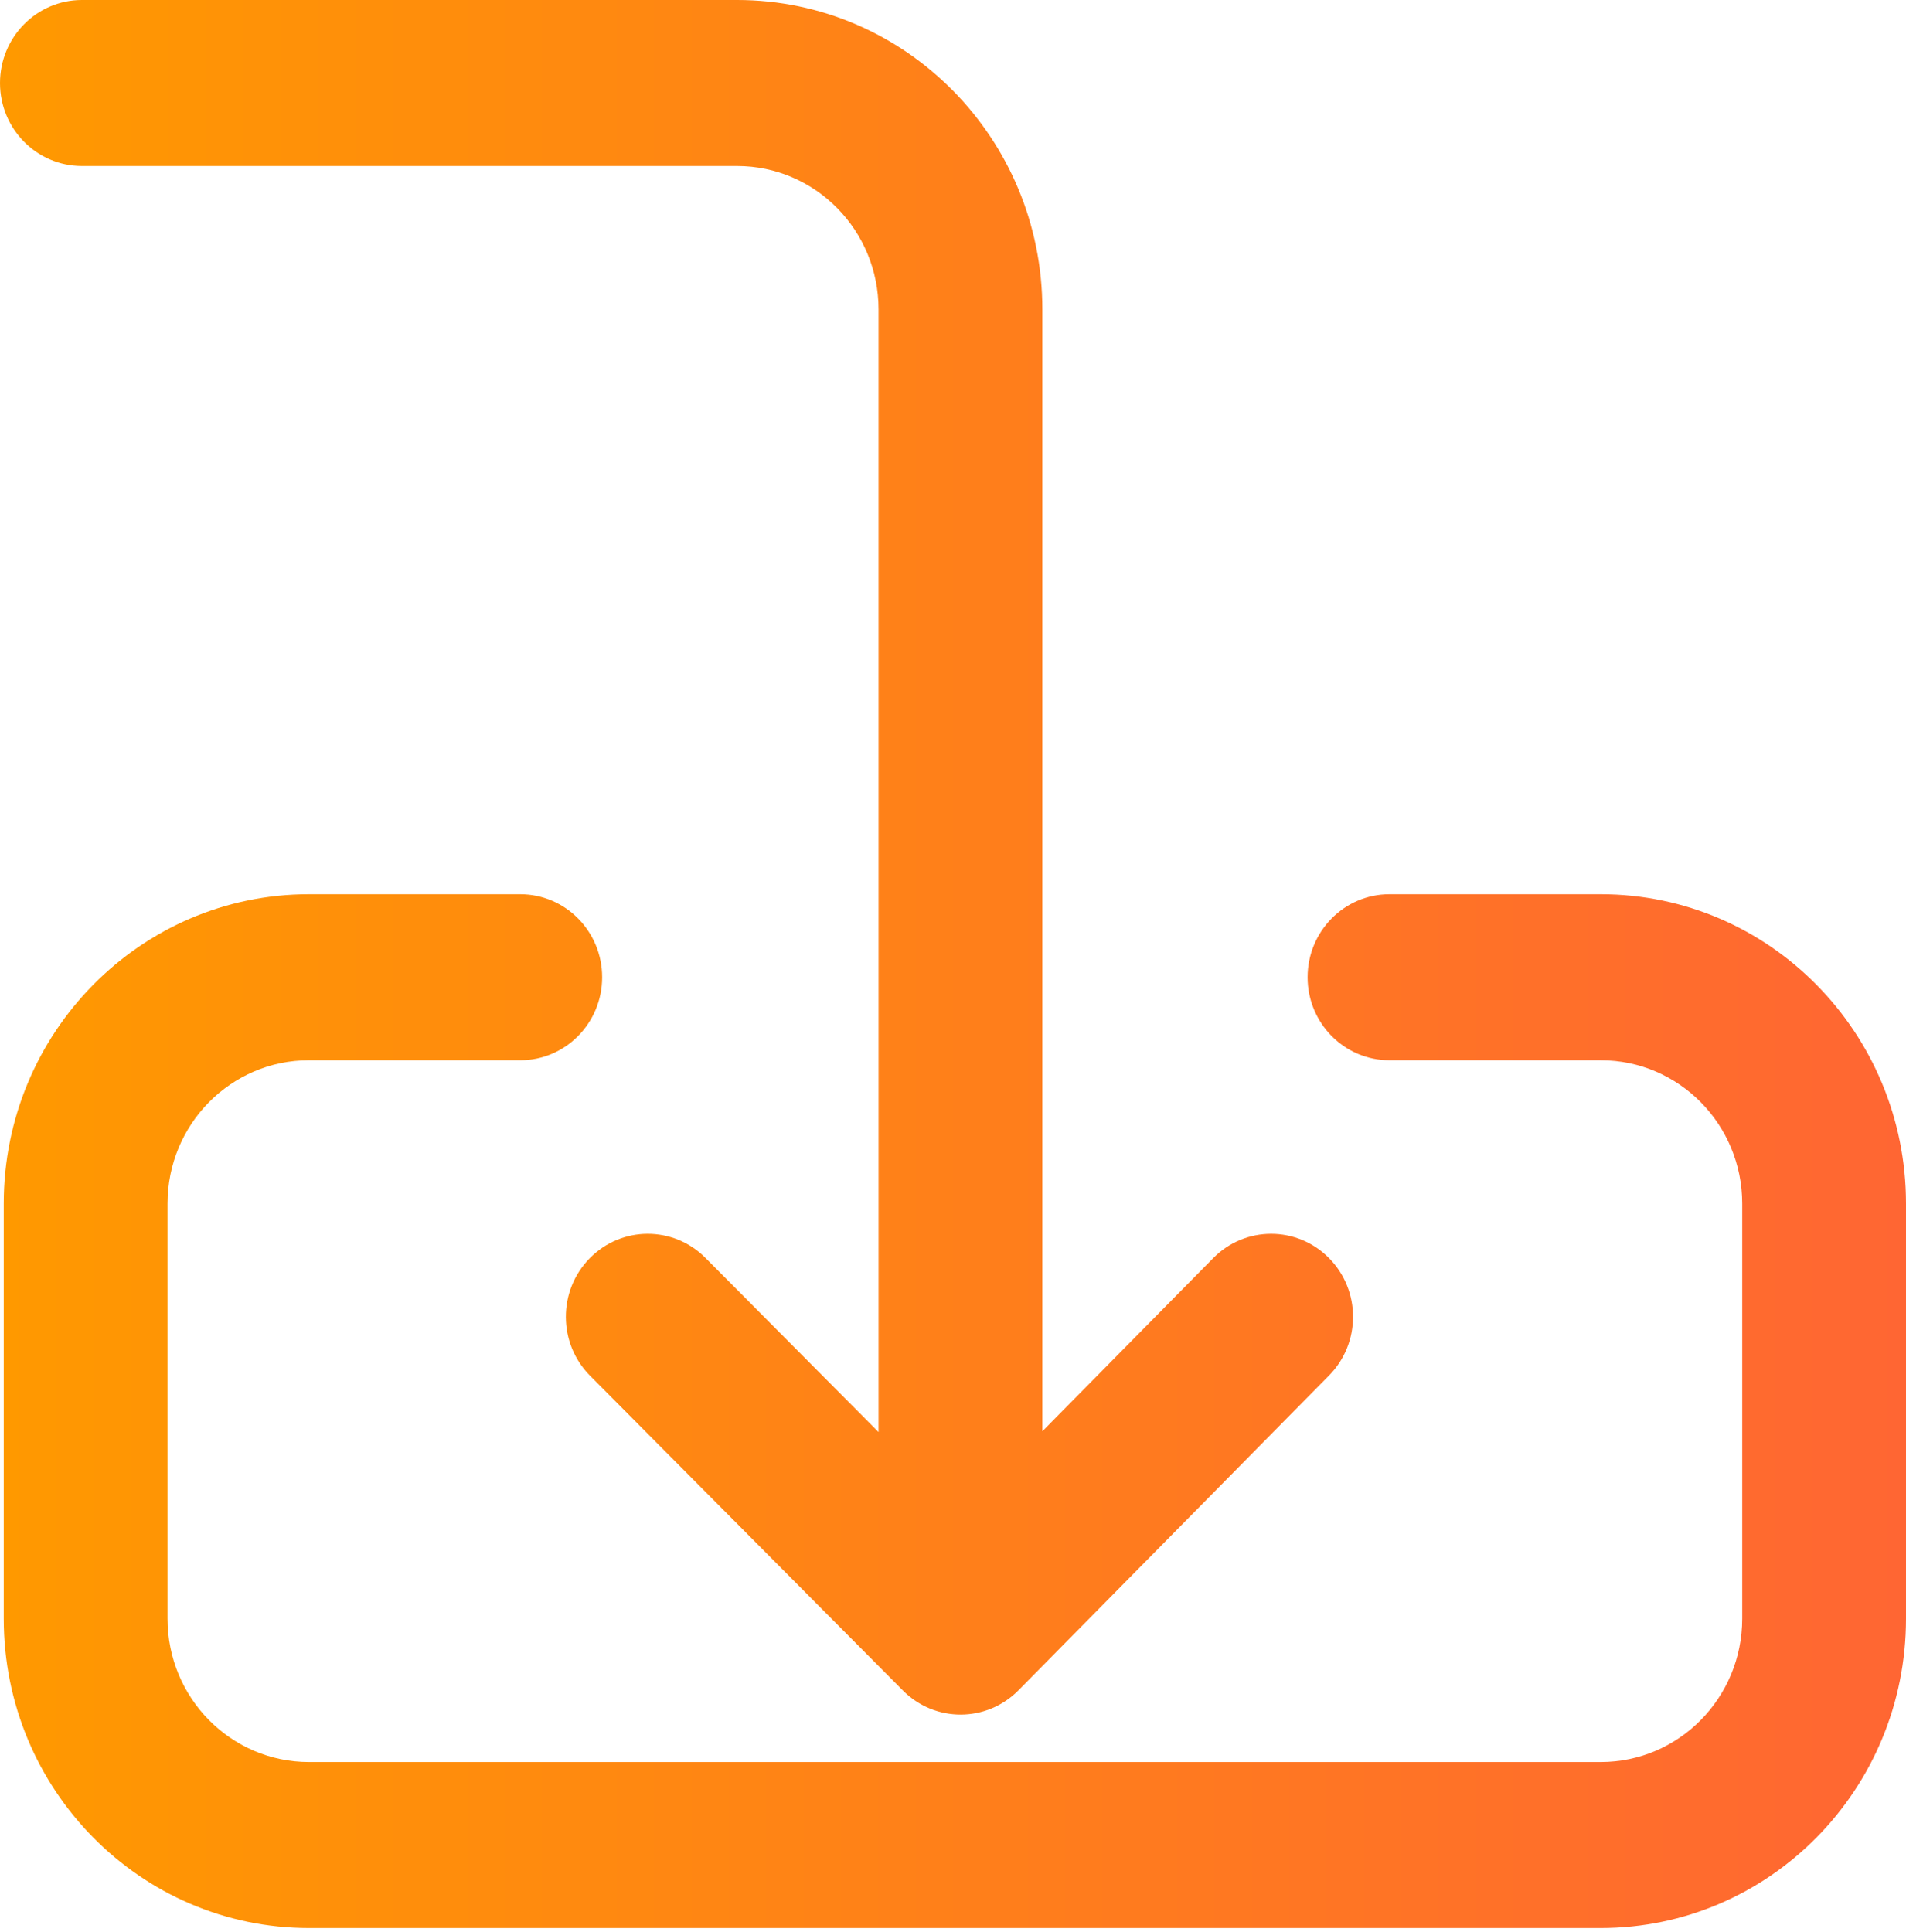 <svg xmlns="http://www.w3.org/2000/svg" width="74" height="75" viewBox="0 0 74 75" fill="none"><g clip-path="url(#clip0_2001_162)"><path fill-rule="evenodd" clip-rule="evenodd" d="M34.109 55.598L27.389 48.836C26.142 47.582 24.129 47.59 22.892 48.853C21.655 50.116 21.662 52.156 22.908 53.41L35.054 65.63C36.297 66.881 38.304 66.877 39.543 65.622L51.6 53.402C52.842 52.143 52.842 50.103 51.6 48.844C50.358 47.586 48.345 47.586 47.103 48.844L40.469 55.568L40.469 12.012C40.469 5.378 35.163 0 28.617 0L3.18 0C1.424 0 -7.67614e-08 1.443 0 3.223C7.67614e-08 5.002 1.424 6.445 3.18 6.445L28.617 6.445C31.65 6.445 34.109 8.937 34.109 12.012L34.109 55.598ZM11.996 41.162C8.963 41.162 6.504 43.654 6.504 46.728L6.504 62.842C6.504 65.916 8.963 68.408 11.996 68.408L62.148 68.408C65.182 68.408 67.641 65.916 67.641 62.842L67.641 46.728C67.641 43.654 65.182 41.162 62.148 41.162H53.946C52.19 41.162 50.767 39.719 50.767 37.94C50.767 36.16 52.19 34.717 53.946 34.717H62.148C68.694 34.717 74 40.095 74 46.728L74 62.842C74 69.476 68.694 74.853 62.148 74.853L11.996 74.853C5.451 74.853 0.145 69.476 0.145 62.842L0.145 46.728C0.145 40.095 5.451 34.717 11.996 34.717H20.198C21.954 34.717 23.378 36.16 23.378 37.94C23.378 39.719 21.954 41.162 20.198 41.162H11.996Z" fill="url(#paint0_linear_2001_162)"></path></g><defs><linearGradient id="paint0_linear_2001_162" x1="5.51343e-07" y1="37.427" x2="74" y2="37.427" gradientUnits="userSpaceOnUse"><stop stop-color="#FF9900"></stop><stop offset="1" stop-color="#FF6633"></stop></linearGradient><clipPath id="clip0_2001_162"><rect width="74" height="75" fill="white"></rect></clipPath></defs></svg>